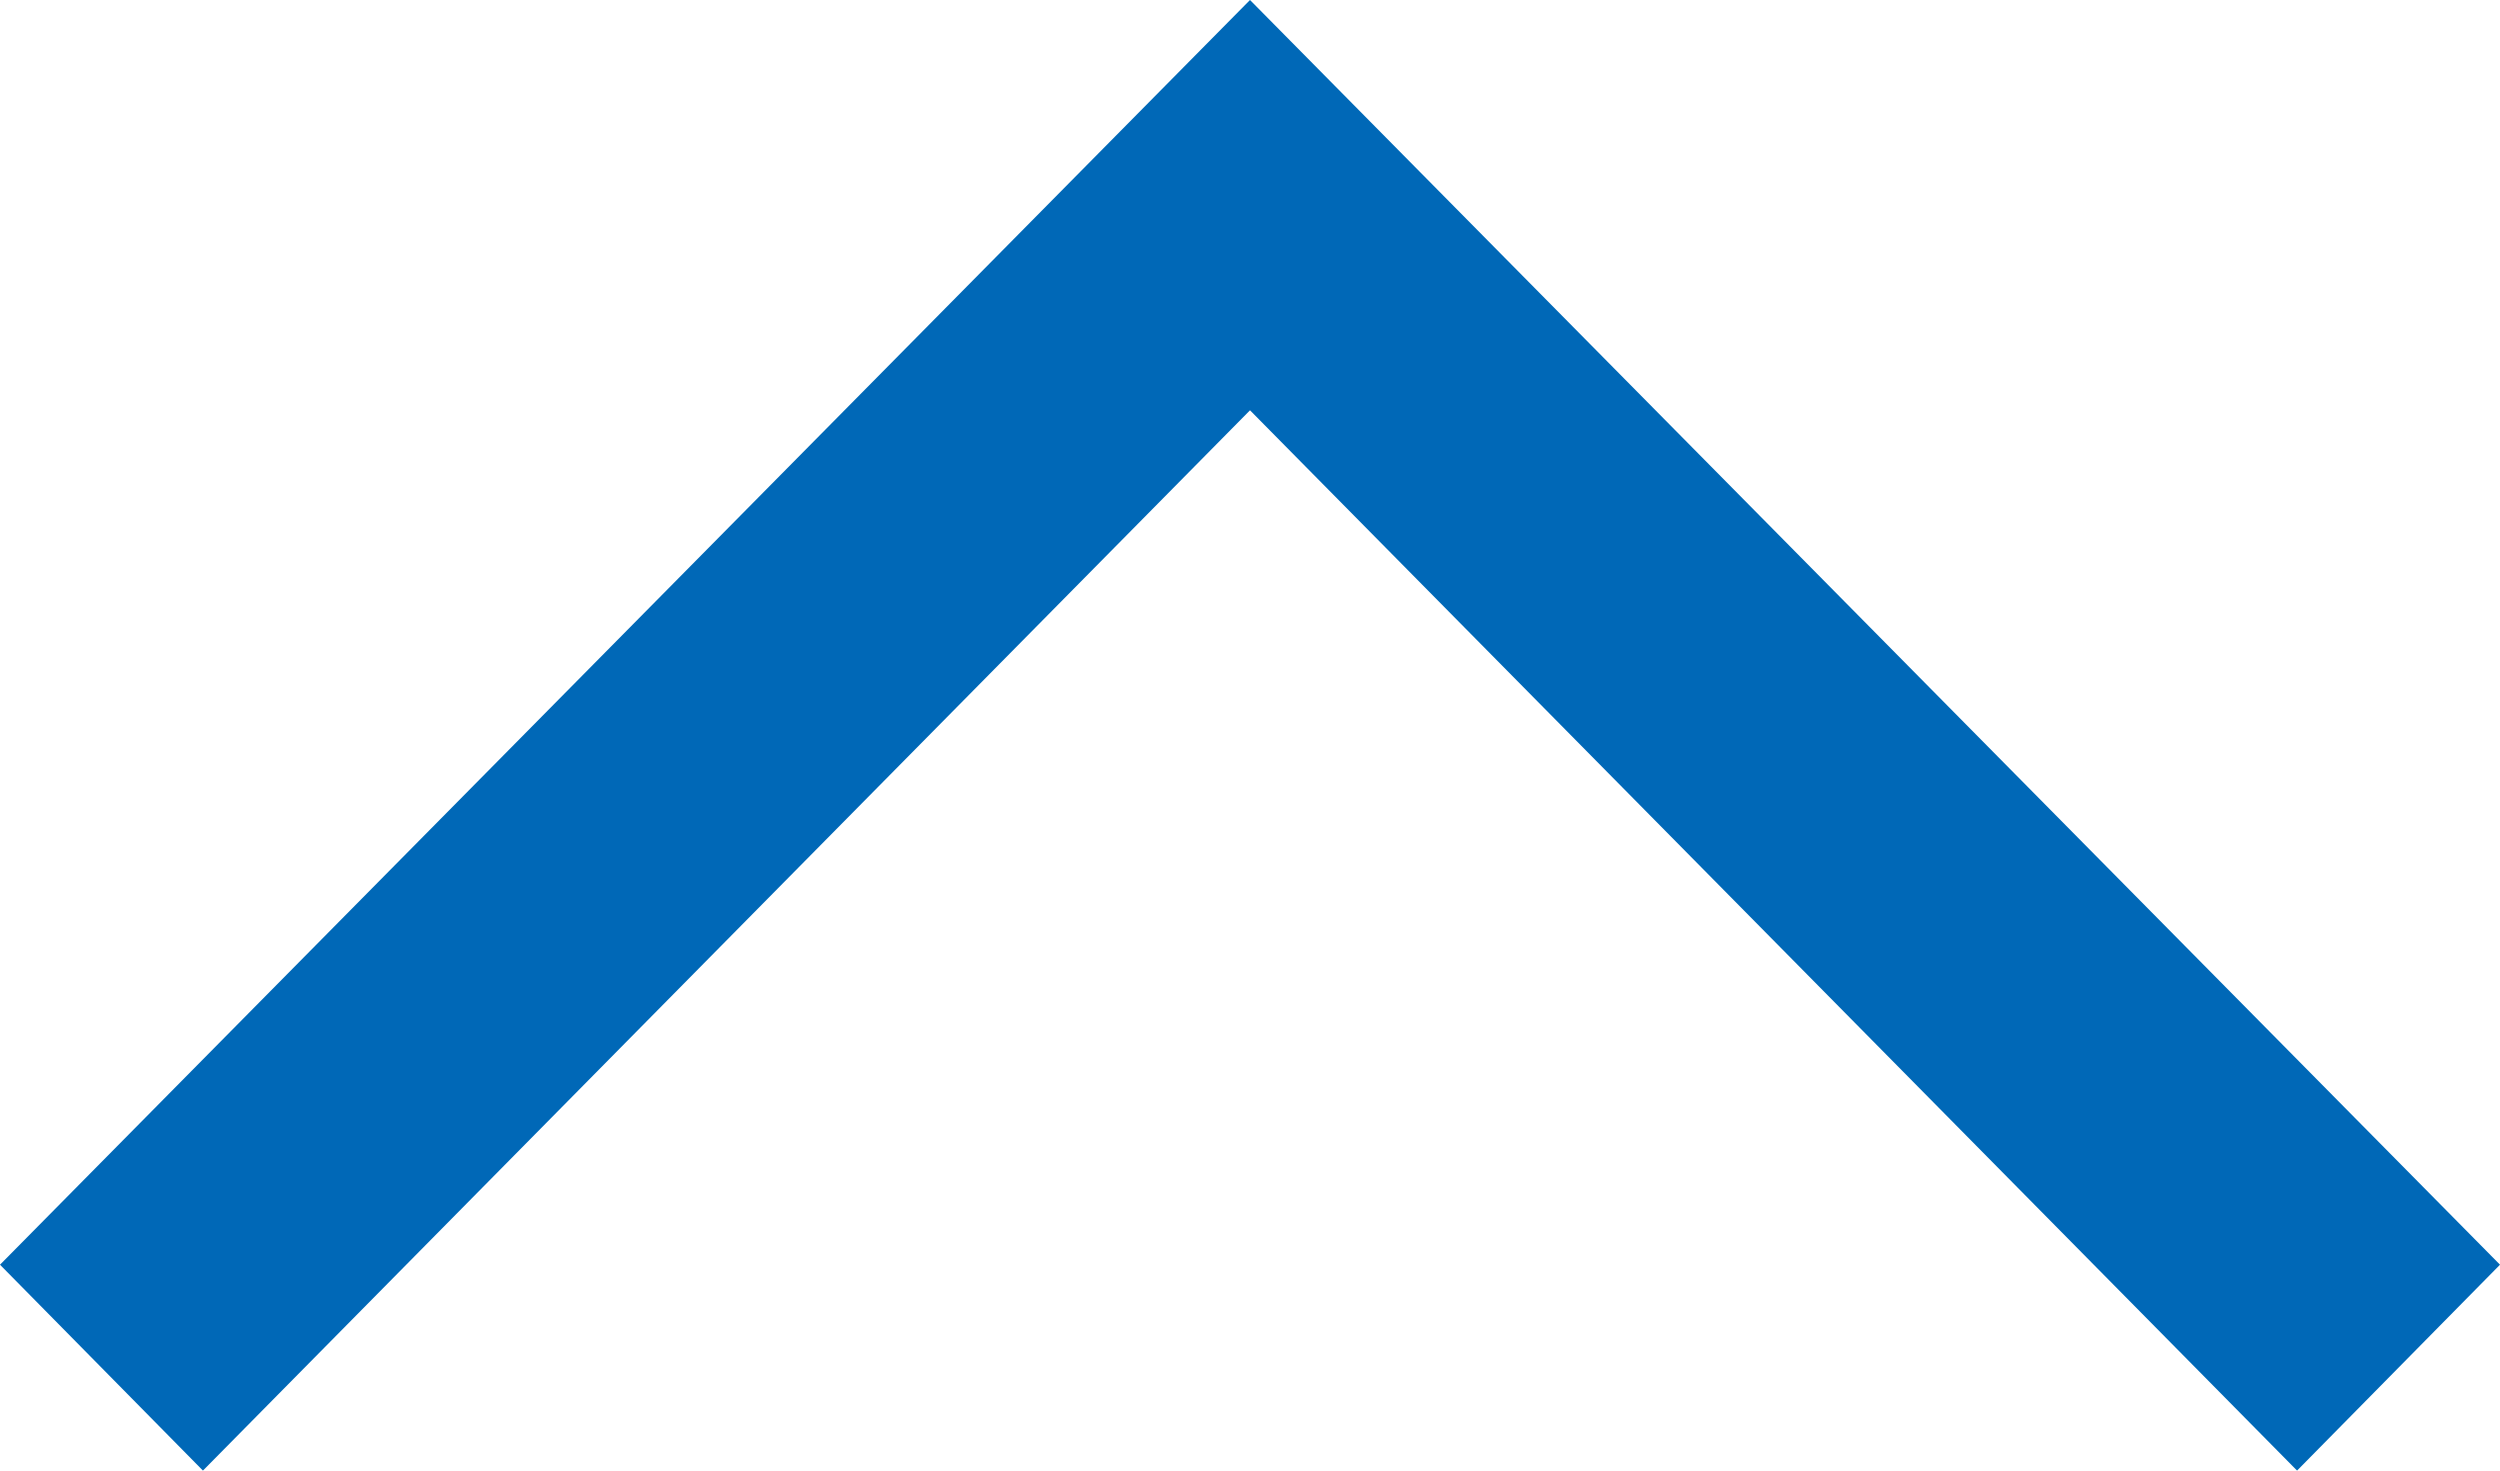 <svg xmlns="http://www.w3.org/2000/svg" viewBox="0 0 17 10"><defs><style>.cls-1{fill:#0068b7;}</style></defs><title>자산 2</title><g id="레이어_2" data-name="레이어 2"><g id="레이어_1-2" data-name="레이어 1"><g id="패스_291" data-name="패스 291"><polygon class="cls-1" points="15.62 10 8.5 2.79 1.38 10 0 8.6 8.5 0 17 8.6 15.62 10"/></g></g></g></svg>